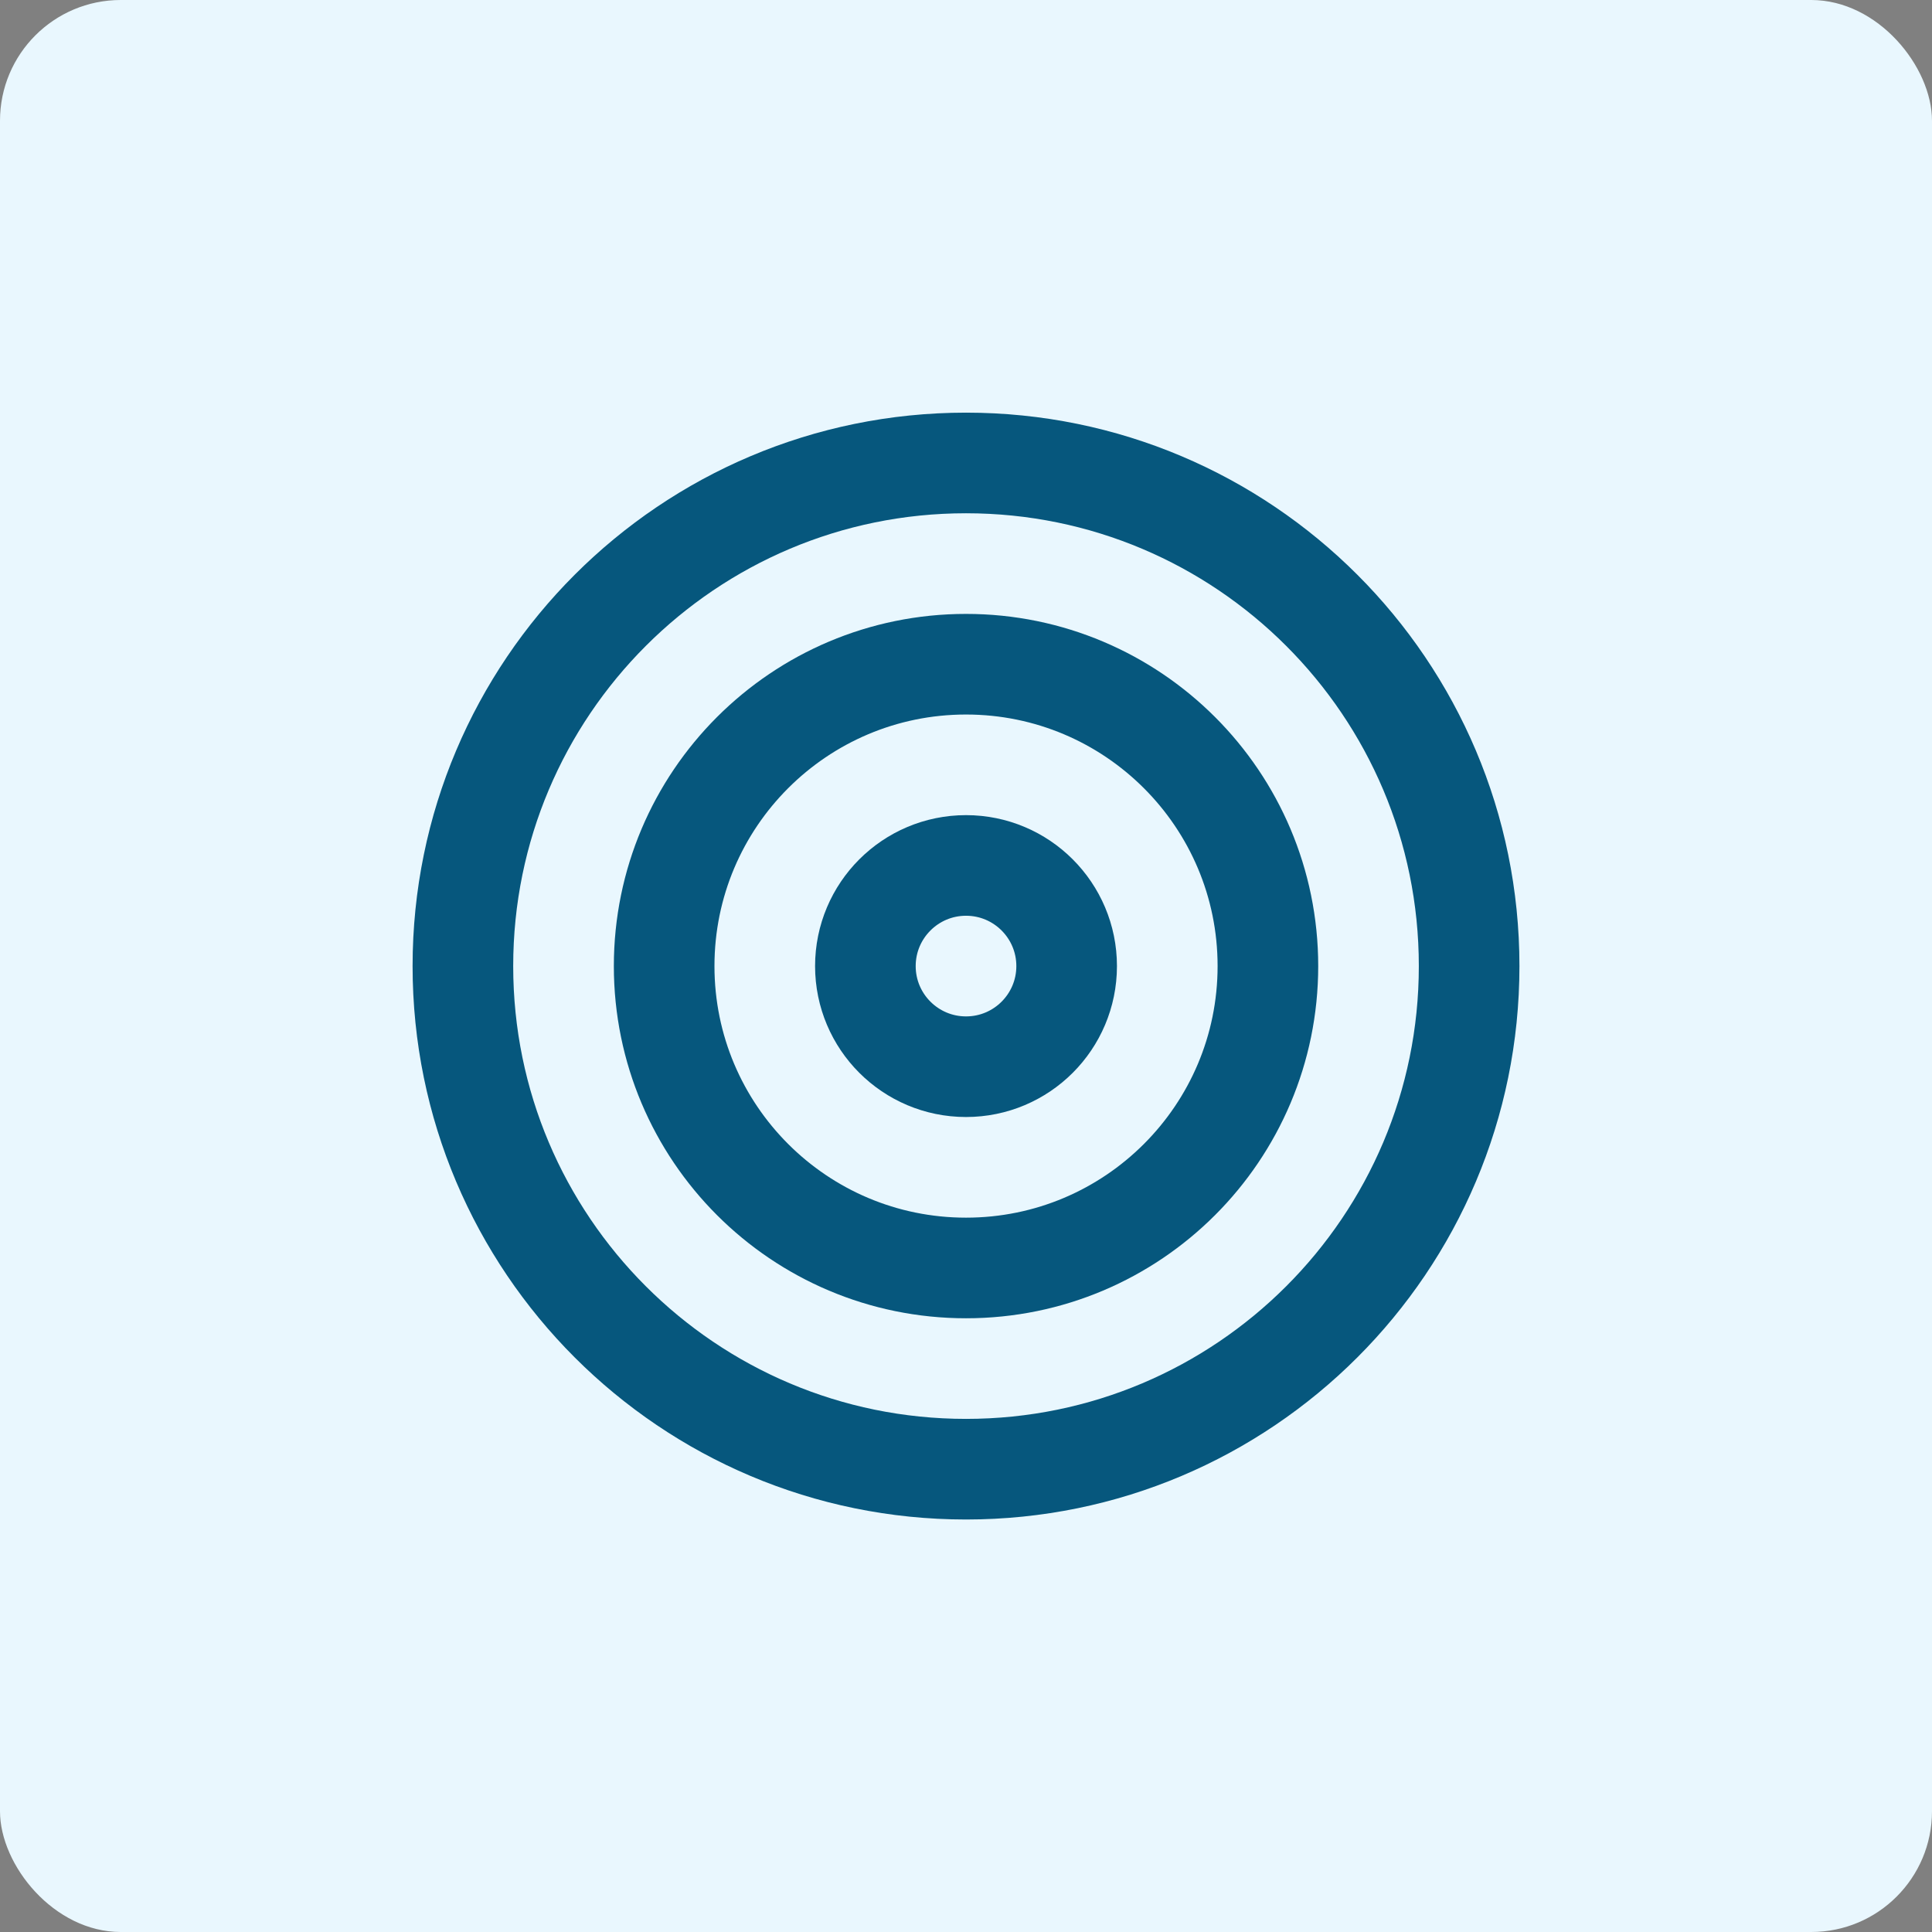 <svg width="64" height="64" viewBox="0 0 64 64" fill="none" xmlns="http://www.w3.org/2000/svg">
<rect x="0" y="0" width="64" height="64" fill="#808080" stroke="none"/>
<rect width="64" height="64" rx="4" fill="#E9F7FE"/>
<path d="M32.001 48.669C41.205 48.669 48.667 41.207 48.667 32.003C48.667 22.798 41.205 15.336 32.001 15.336C22.796 15.336 15.334 22.798 15.334 32.003C15.334 41.207 22.796 48.669 32.001 48.669Z" stroke="#06577D" stroke-width="3.333" stroke-linecap="round" stroke-linejoin="round"/>
<path d="M32.001 42.003C37.523 42.003 42.001 37.526 42.001 32.003C42.001 26.48 37.523 22.003 32.001 22.003C26.478 22.003 22.001 26.48 22.001 32.003C22.001 37.526 26.478 42.003 32.001 42.003Z" stroke="#06577D" stroke-width="3.333" stroke-linecap="round" stroke-linejoin="round"/>
<path d="M32.001 35.336C33.842 35.336 35.334 33.844 35.334 32.003C35.334 30.162 33.842 28.669 32.001 28.669C30.16 28.669 28.667 30.162 28.667 32.003C28.667 33.844 30.16 35.336 32.001 35.336Z" stroke="#06577D" stroke-width="3.333" stroke-linecap="round" stroke-linejoin="round"/>
</svg>
